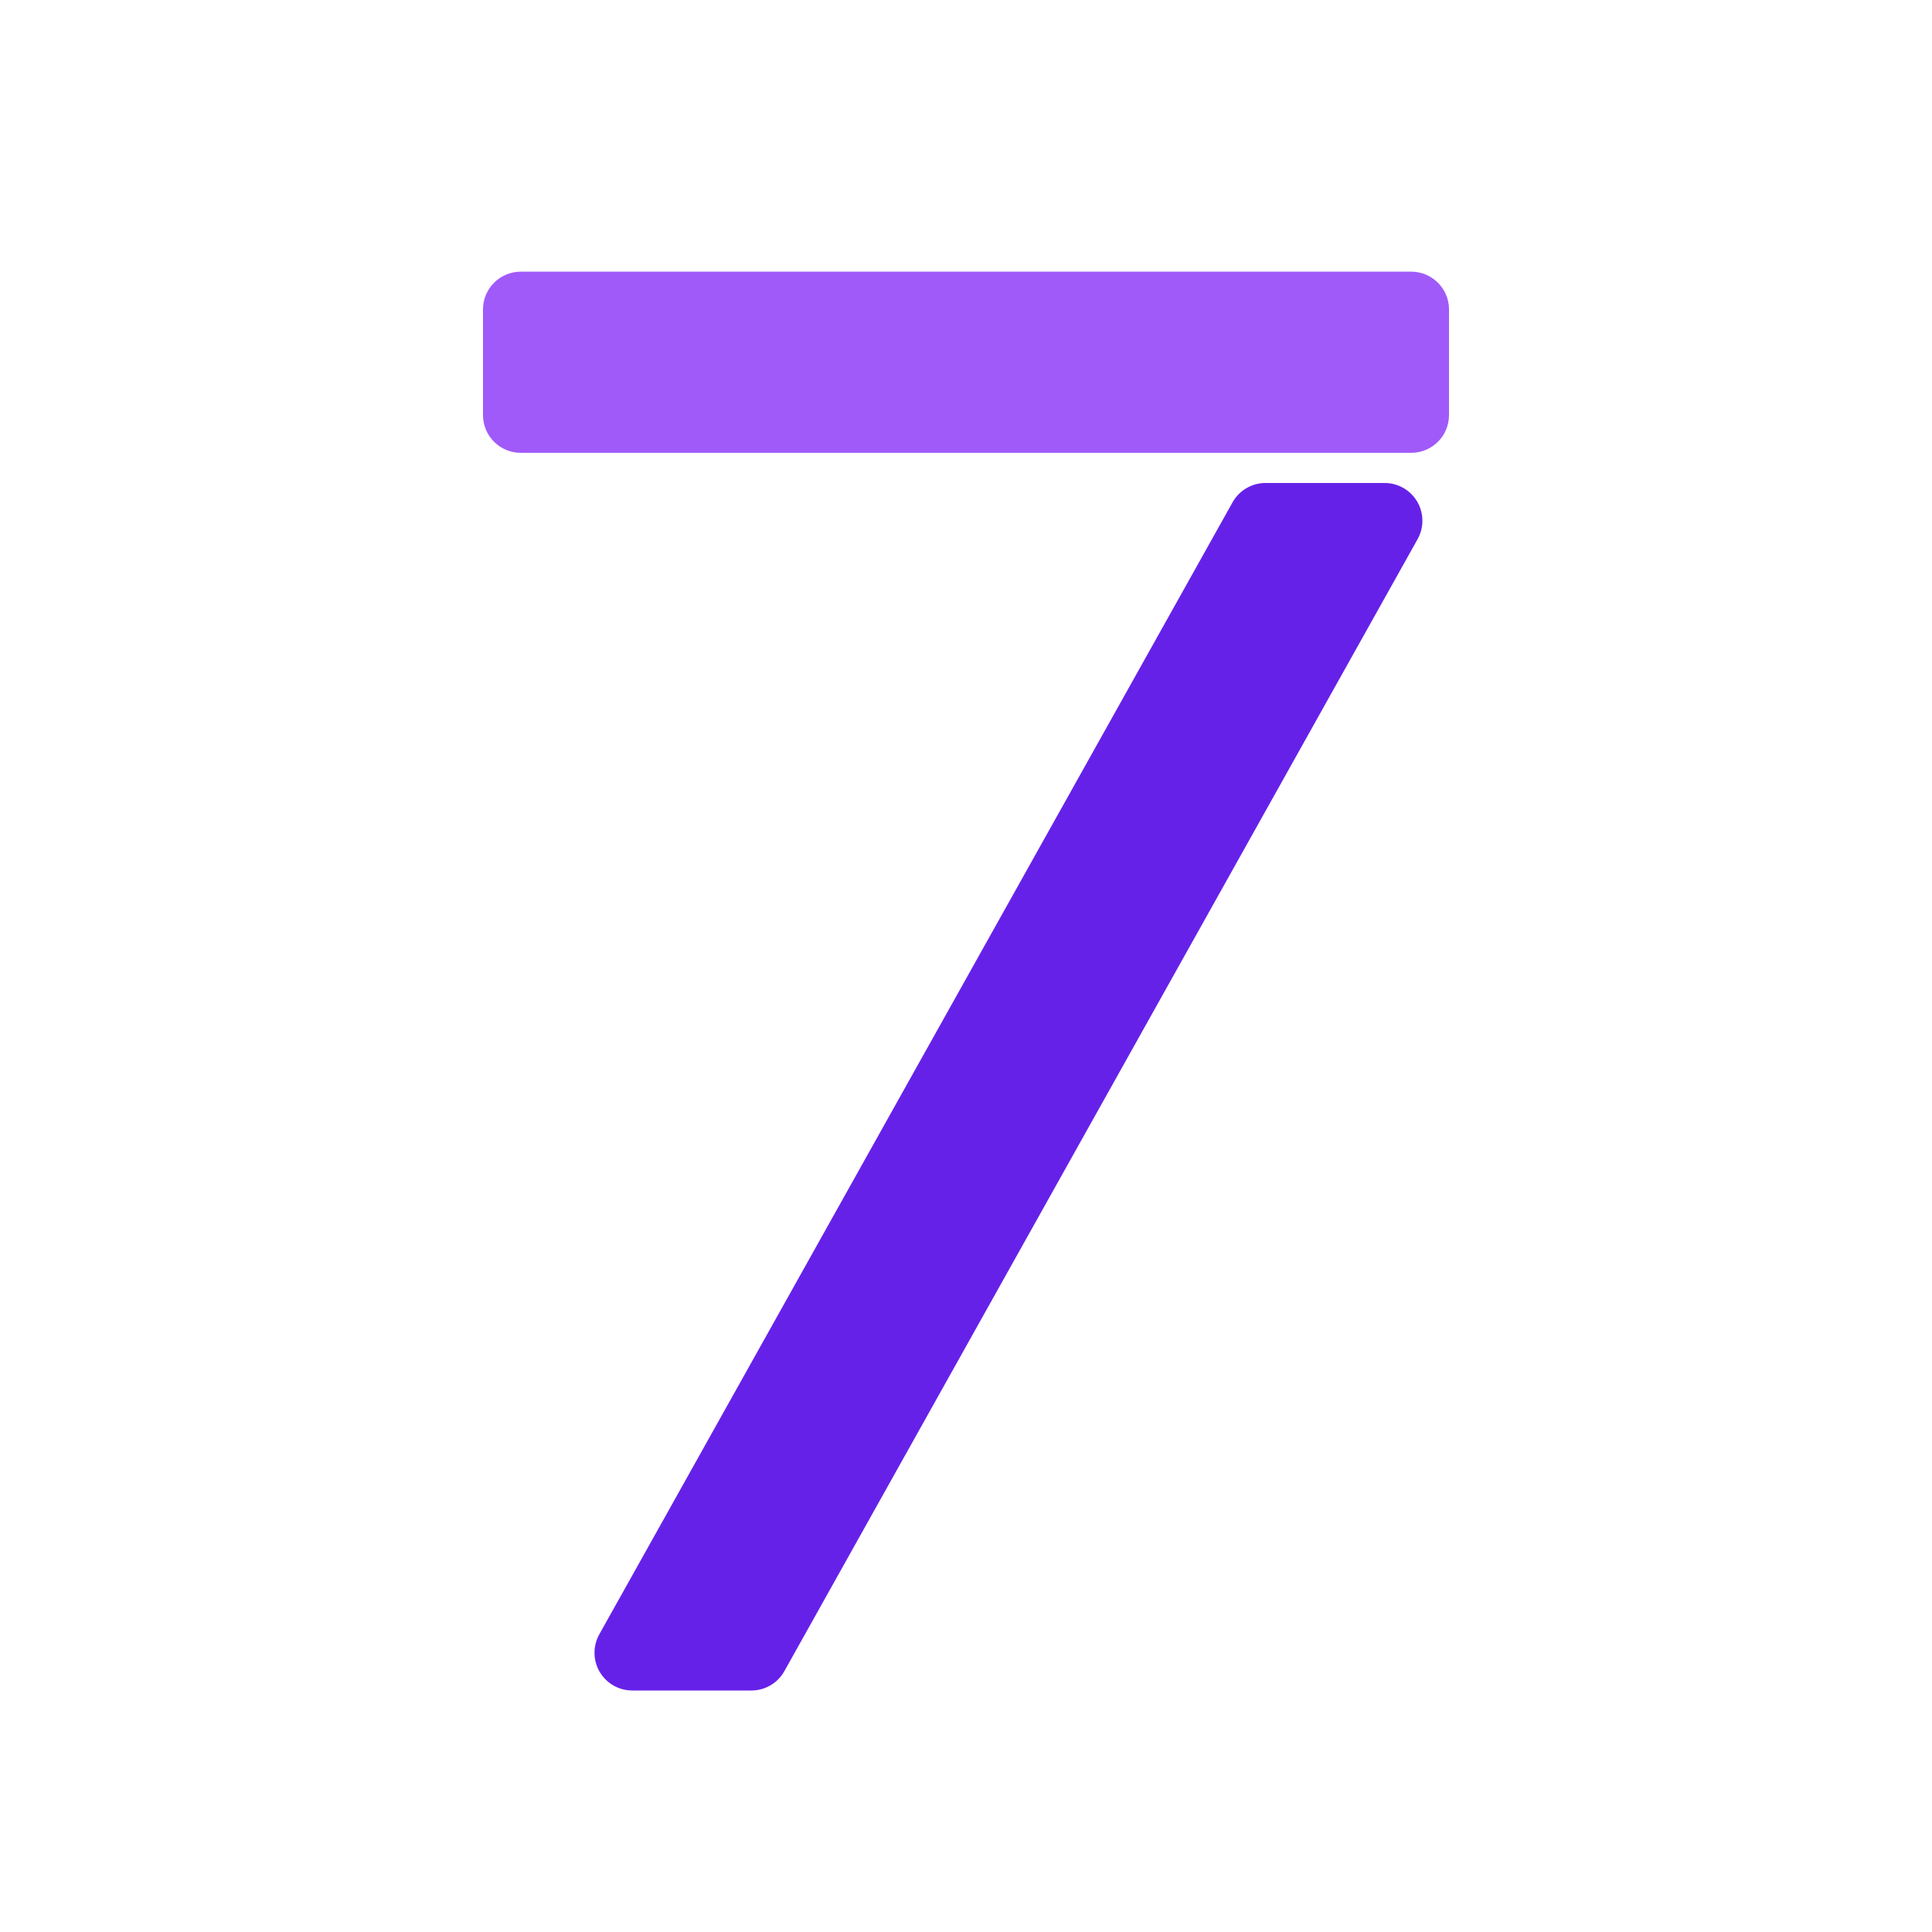 <svg width="256" height="256" viewBox="0 0 256 256" fill="none" xmlns="http://www.w3.org/2000/svg">
<path d="M187 36H69C66.239 36 64 38.239 64 41V55C64 57.761 66.239 60 69 60H187C189.761 60 192 57.761 192 55V41C192 38.239 189.761 36 187 36Z" fill="#A05AF9"/>
<path d="M83.78 224H99.57C100.459 223.999 101.331 223.762 102.097 223.312C102.864 222.862 103.496 222.216 103.93 221.44L187.84 71.44C188.266 70.679 188.485 69.819 188.475 68.947C188.466 68.075 188.229 67.22 187.787 66.468C187.345 65.716 186.714 65.092 185.957 64.659C185.2 64.226 184.342 63.999 183.47 64H167.68C166.791 64.001 165.919 64.238 165.153 64.688C164.386 65.138 163.754 65.784 163.32 66.56L79.41 216.56C78.984 217.321 78.765 218.181 78.775 219.053C78.784 219.925 79.021 220.78 79.463 221.532C79.905 222.284 80.536 222.908 81.293 223.341C82.05 223.774 82.908 224.001 83.78 224V224Z" fill="#6621E9"/>
</svg>
